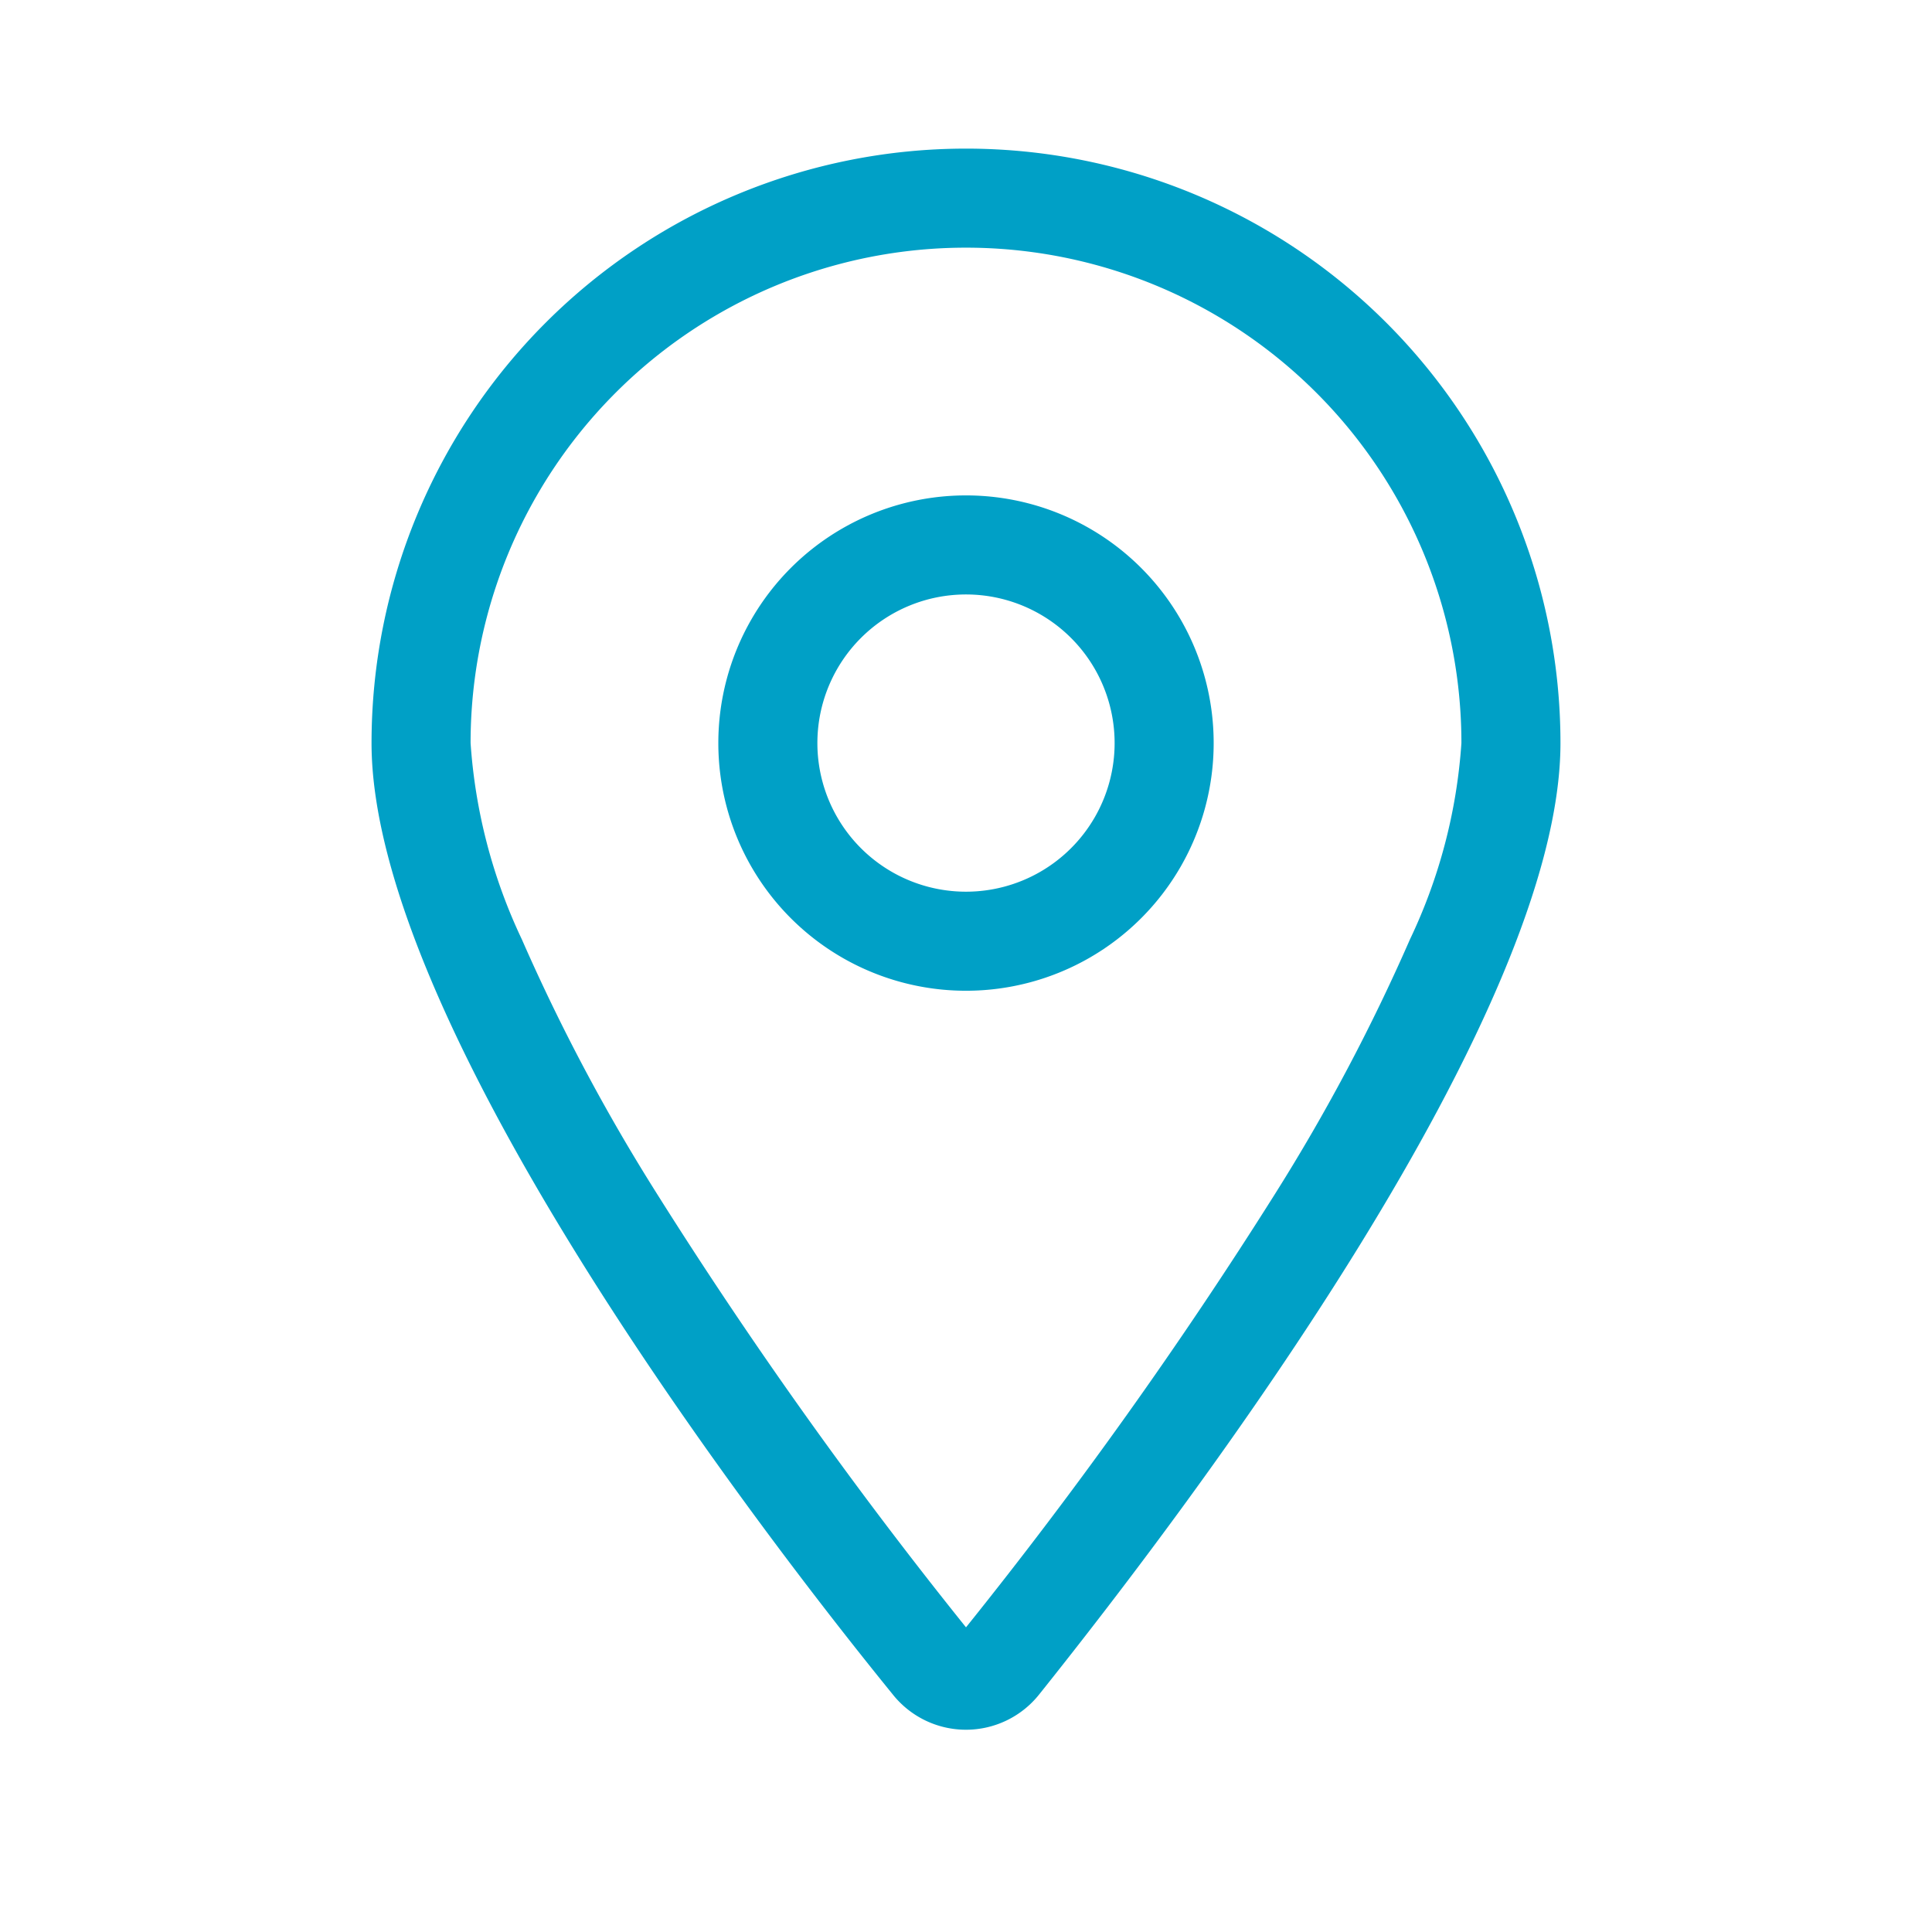 <svg xmlns="http://www.w3.org/2000/svg" width="26" height="26" viewBox="0 0 26 26">
  <g id="Grupo_3816" data-name="Grupo 3816" transform="translate(-799 -2660)">
    <rect id="Rectángulo_935" data-name="Rectángulo 935" width="26" height="26" transform="translate(799 2660)" fill="none"/>
    <path id="Trazado_2550" data-name="Trazado 2550" d="M11.333-6A3.332,3.332,0,0,1,8-2.667,3.332,3.332,0,0,1,4.667-6,3.332,3.332,0,0,1,8-9.333,3.332,3.332,0,0,1,11.333-6ZM8-4a2,2,0,0,0,2-2A2,2,0,0,0,8-8,2,2,0,0,0,6-6,2,2,0,0,0,8-4Zm8-2C16-2.358,11.125,4.125,8.987,6.8a1.259,1.259,0,0,1-1.975,0C4.837,4.125,0-2.358,0-6a8,8,0,0,1,8-8A8,8,0,0,1,16-6ZM8-12.667A6.665,6.665,0,0,0,1.333-6a7.313,7.313,0,0,0,.69,2.642A25.812,25.812,0,0,0,3.839.062,62.316,62.316,0,0,0,8,5.9,62.6,62.6,0,0,0,12.162.062a25.917,25.917,0,0,0,1.813-3.421A7.261,7.261,0,0,0,14.667-6,6.665,6.665,0,0,0,8-12.667Z" transform="translate(804 2676)" fill="#00a0c6"/>
  </g>
</svg>
